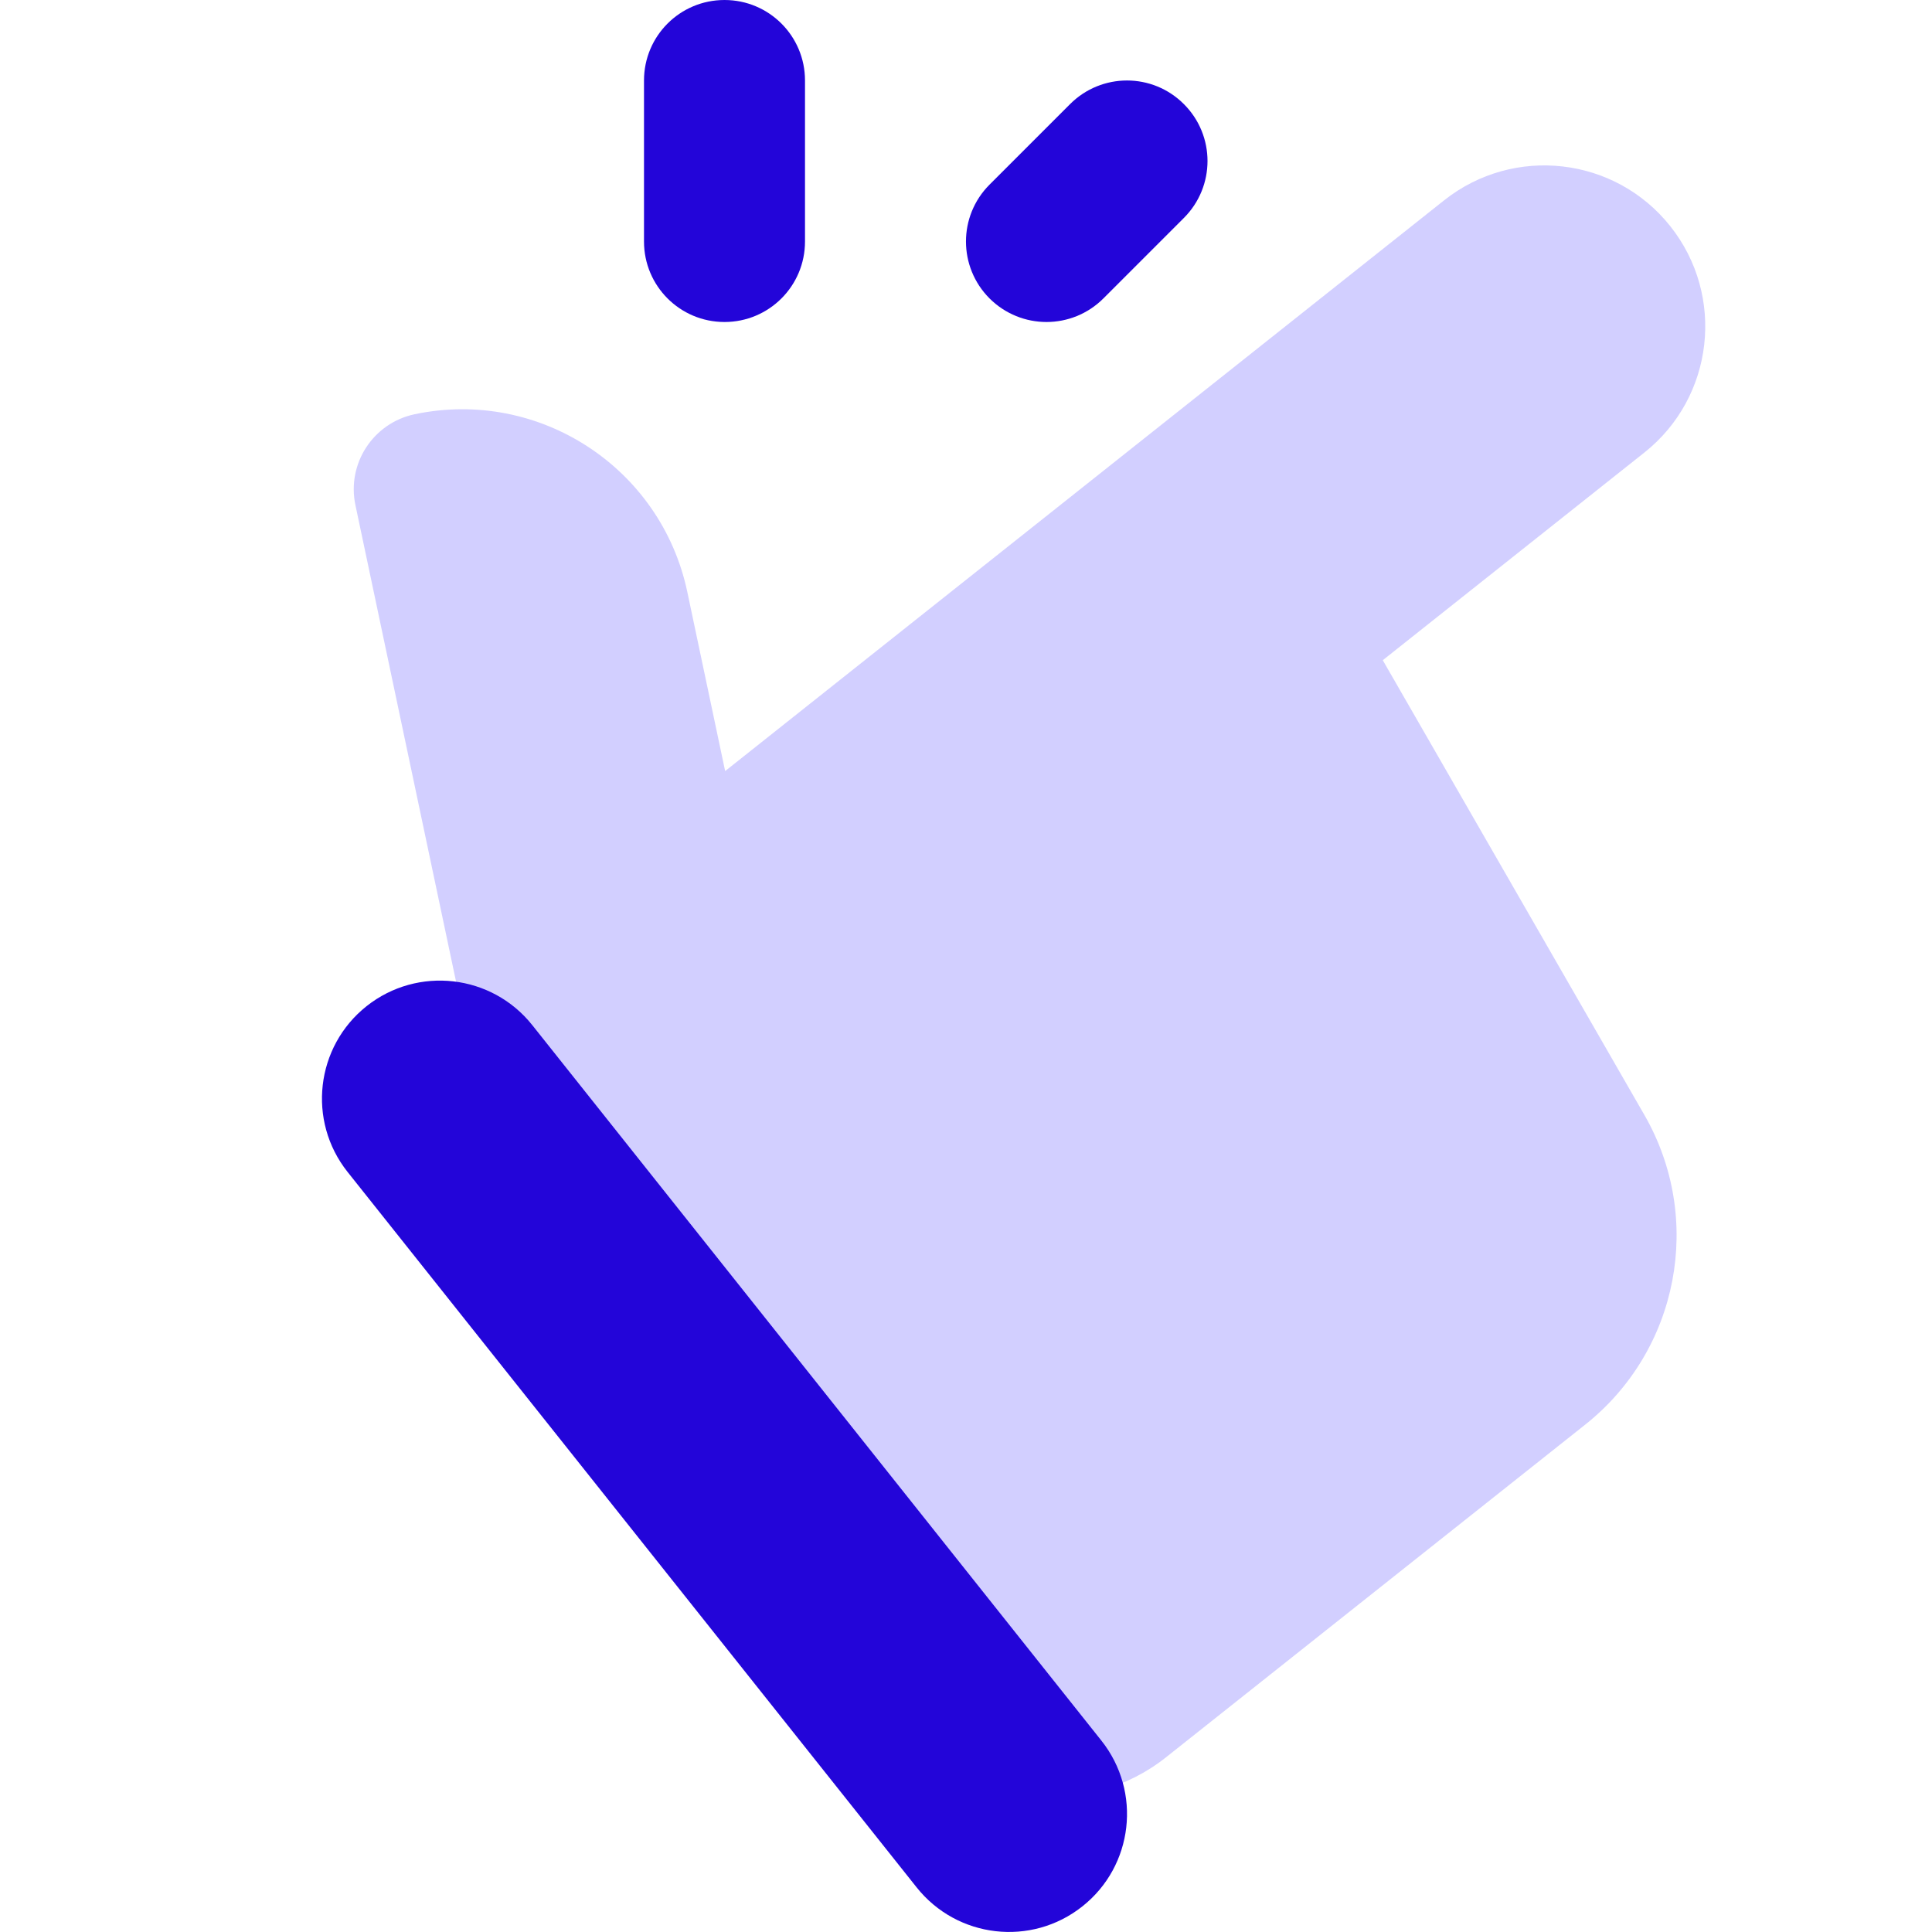 <svg width="36" height="36" viewBox="0 0 36 36" fill="none" xmlns="http://www.w3.org/2000/svg">
<path opacity="0.35" d="M25.766 12.302L30.641 8.432C31.938 7.403 32.154 5.514 31.125 4.217C30.096 2.919 28.208 2.703 26.91 3.732L19.221 9.836L13.512 14.368L12.807 11.03C12.318 8.712 10.043 7.23 7.725 7.719C6.953 7.883 6.459 8.64 6.623 9.413L8.741 19.443L9.134 19.36C8.832 20.793 9.123 22.34 10.104 23.576L16.944 32.193C18.114 33.666 20.256 33.912 21.729 32.743L29.538 26.546C31.283 25.161 31.752 22.707 30.641 20.776L25.766 12.302Z" fill="#8075FF"/>
<path d="M20.523 32.434C20.172 31.992 10.272 19.547 9.92 19.104C9.165 18.153 7.782 17.994 6.831 18.748C5.88 19.503 5.721 20.886 6.476 21.837C6.827 22.279 16.727 34.725 17.079 35.167C17.834 36.118 19.217 36.278 20.168 35.523C21.12 34.769 21.279 33.386 20.523 32.434Z" fill="#2305D9"/>
<path d="M19.5 6C19.116 6 18.732 5.853 18.439 5.561C17.853 4.974 17.853 4.026 18.439 3.44L19.939 1.94C20.526 1.353 21.474 1.353 22.06 1.94C22.647 2.526 22.647 3.474 22.06 4.061L20.56 5.561C20.268 5.853 19.884 6 19.5 6Z" fill="#2305D9"/>
<path d="M13.5 6C12.671 6 12 5.33 12 4.5V1.5C12 0.67 12.671 0 13.5 0C14.329 0 15 0.67 15 1.5V4.5C15 5.33 14.329 6 13.5 6Z" fill="#2305D9"/>
</svg>

